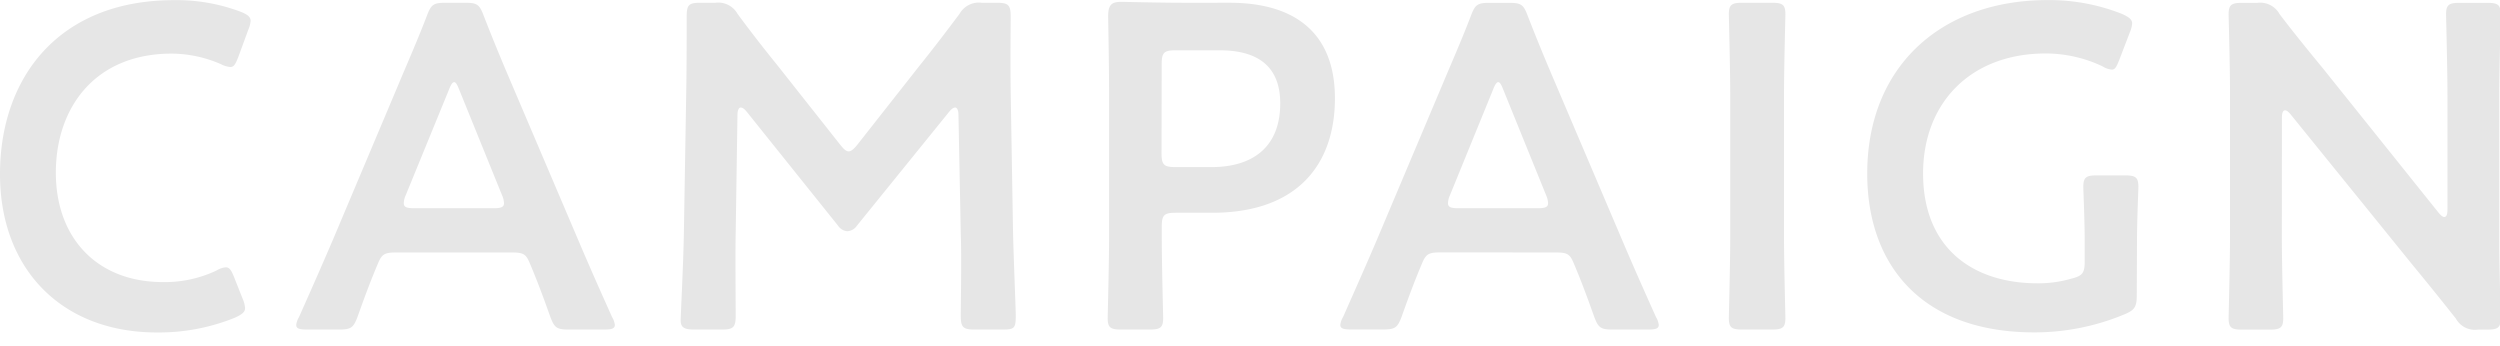 <svg xmlns="http://www.w3.org/2000/svg" xmlns:xlink="http://www.w3.org/1999/xlink" width="130" height="18" viewBox="0 0 130 18"><defs><clipPath id="a"><rect width="130" height="18" transform="translate(571 3777)" fill="#fff"/></clipPath></defs><g transform="translate(-571 -3777)" clip-path="url(#a)"><path d="M13.776-1.776,13.32-2.928c-.144-.36-.24-.5-.432-.5a1.127,1.127,0,0,0-.48.168,6.265,6.265,0,0,1-2.784.6c-3.432,0-5.568-2.3-5.568-5.688s2.04-6.192,6.024-6.192a6.475,6.475,0,0,1,2.568.552,1.272,1.272,0,0,0,.48.144c.192,0,.264-.144.408-.5l.528-1.44a1.426,1.426,0,0,0,.12-.456c0-.216-.168-.336-.528-.48a9.417,9.417,0,0,0-3.456-.6c-6,0-9.048,4.032-9.048,9.048,0,4.92,3.192,8.232,8.16,8.232a10.528,10.528,0,0,0,4.056-.768c.36-.168.528-.288.528-.5A1.426,1.426,0,0,0,13.776-1.776ZM27.7-4.2c.648,0,.792.048,1.008.576.336.792.648,1.608,1.056,2.76.216.576.336.672.96.672h1.848c.384,0,.552-.048.552-.24a1.029,1.029,0,0,0-.144-.408c-.744-1.656-1.272-2.856-1.8-4.1L27.72-13.056c-.432-1.008-.912-2.16-1.416-3.456-.216-.576-.336-.672-.96-.672H24.312c-.624,0-.744.1-.96.672-.5,1.3-1.008,2.448-1.44,3.48L18.48-4.9C17.976-3.72,17.448-2.52,16.7-.84a1.029,1.029,0,0,0-.144.408c0,.192.168.24.552.24h1.68c.624,0,.744-.1.96-.672.408-1.152.72-1.968,1.056-2.76.216-.528.384-.576,1.008-.576ZM24.5-12.672c.1-.264.192-.384.264-.384.1,0,.168.144.264.384l2.232,5.5a1.077,1.077,0,0,1,.1.408c0,.216-.168.264-.552.264H22.7c-.384,0-.552-.048-.552-.264a1.077,1.077,0,0,1,.1-.408Zm15,1.32c0-.24.072-.384.168-.384s.192.072.312.216l4.752,5.928a.637.637,0,0,0,.48.288.652.652,0,0,0,.5-.288l4.8-5.928c.12-.144.216-.216.312-.216s.168.144.168.384l.12,6.168c.048,1.3,0,3.576,0,4.272,0,.6.12.72.72.72H53.3c.6,0,.672-.072.672-.72,0-.36-.12-3.168-.144-4.44l-.12-7.176c-.024-1.7,0-3.576,0-3.936,0-.6-.12-.72-.72-.72H52.2a1.15,1.15,0,0,0-1.152.576c-.7.936-1.416,1.872-2.112,2.736L45.744-9.816c-.192.24-.336.36-.456.36-.144,0-.264-.12-.456-.36l-3.264-4.128c-.7-.864-1.392-1.752-2.064-2.664a1.15,1.15,0,0,0-1.152-.576H37.56c-.6,0-.7.12-.7.72,0,.48,0,2.736-.024,3.936l-.12,7.176c-.024,1.728-.168,4.344-.168,4.68,0,.36.168.48.7.48h1.44c.6,0,.72-.12.72-.72,0-.552-.024-3.456,0-4.3ZM60.936-.192c.552,0,.7-.1.7-.6,0-.168-.072-2.808-.072-4.2v-.552c0-.6.12-.72.72-.72h1.9c4.44,0,6.384-2.52,6.384-5.952,0-3.384-2.064-4.968-5.472-4.968H62.64c-1.128,0-3.024-.048-3.192-.048-.528,0-.672.192-.672.768.024,1.368.048,2.856.048,4.032v7.44c0,1.392-.072,4.032-.072,4.2,0,.5.144.6.7.6Zm.624-13.8c0-.6.12-.72.72-.72h2.3c1.776,0,3.144.672,3.144,2.76,0,2.376-1.56,3.312-3.552,3.312h-1.9c-.6,0-.72-.12-.72-.72ZM81.984-4.2c.648,0,.792.048,1.008.576.336.792.648,1.608,1.056,2.76.216.576.336.672.96.672h1.848c.384,0,.552-.048.552-.24a1.029,1.029,0,0,0-.144-.408c-.744-1.656-1.272-2.856-1.8-4.1l-3.456-8.112c-.432-1.008-.912-2.16-1.416-3.456-.216-.576-.336-.672-.96-.672H78.6c-.624,0-.744.1-.96.672-.5,1.3-1.008,2.448-1.44,3.48L72.768-4.9c-.5,1.176-1.032,2.376-1.776,4.056a1.029,1.029,0,0,0-.144.408c0,.192.168.24.552.24h1.68c.624,0,.744-.1.96-.672.408-1.152.72-1.968,1.056-2.76.216-.528.384-.576,1.008-.576Zm-3.192-8.472c.1-.264.192-.384.264-.384.1,0,.168.144.264.384l2.232,5.5a1.077,1.077,0,0,1,.1.408c0,.216-.168.264-.552.264h-4.1c-.384,0-.552-.048-.552-.264a1.077,1.077,0,0,1,.1-.408Zm14.5,12.48c.552,0,.7-.1.7-.6,0-.168-.072-2.808-.072-4.2v-7.392c0-1.392.072-4.032.072-4.2,0-.5-.144-.6-.7-.6H91.752c-.552,0-.7.1-.7.6,0,.168.072,2.808.072,4.2v7.392c0,1.392-.072,4.032-.072,4.2,0,.5.144.6.7.6Zm18.984-4.632c0-1.056.072-2.616.072-2.784,0-.5-.144-.6-.7-.6h-1.464c-.552,0-.7.1-.7.6,0,.168.072,1.728.072,2.784v1.1c0,.6-.12.744-.7.888a6.174,6.174,0,0,1-1.752.24c-3.384,0-5.952-1.848-5.952-5.712,0-3.648,2.448-6.24,6.384-6.24a6.932,6.932,0,0,1,2.952.672,1.035,1.035,0,0,0,.48.168c.168,0,.24-.144.384-.5l.552-1.44a1.426,1.426,0,0,0,.12-.456c0-.216-.168-.336-.528-.5a10.272,10.272,0,0,0-3.864-.72c-5.544,0-9.384,3.456-9.384,9.024,0,4.752,2.832,8.256,8.688,8.256a12.123,12.123,0,0,0,4.68-.936c.528-.216.648-.384.648-.984Zm7.536-6.384c0-.24.048-.384.168-.384q.108,0,.288.216L126.648-3.5c.792.96,1.488,1.824,2.208,2.736a1.131,1.131,0,0,0,1.152.576h.48c.552,0,.7-.1.7-.6,0-.168-.072-2.64-.072-3.96v-7.632c0-1.392.072-4.032.072-4.2,0-.5-.144-.6-.7-.6h-1.44c-.552,0-.7.1-.7.6,0,.168.072,2.808.072,4.2v5.952c0,.24-.048.384-.168.384q-.108,0-.288-.216l-6-7.488c-.768-.936-1.536-1.872-2.28-2.856a1.15,1.15,0,0,0-1.152-.576h-.792c-.552,0-.7.1-.7.6,0,.168.072,2.616.072,3.96v7.632c0,1.392-.072,4.032-.072,4.2,0,.5.144.6.7.6h1.44c.552,0,.7-.1.7-.6,0-.168-.072-2.808-.072-4.2Z" transform="translate(569.848 3794.328)" fill="#e6e6e6"/></g></svg>